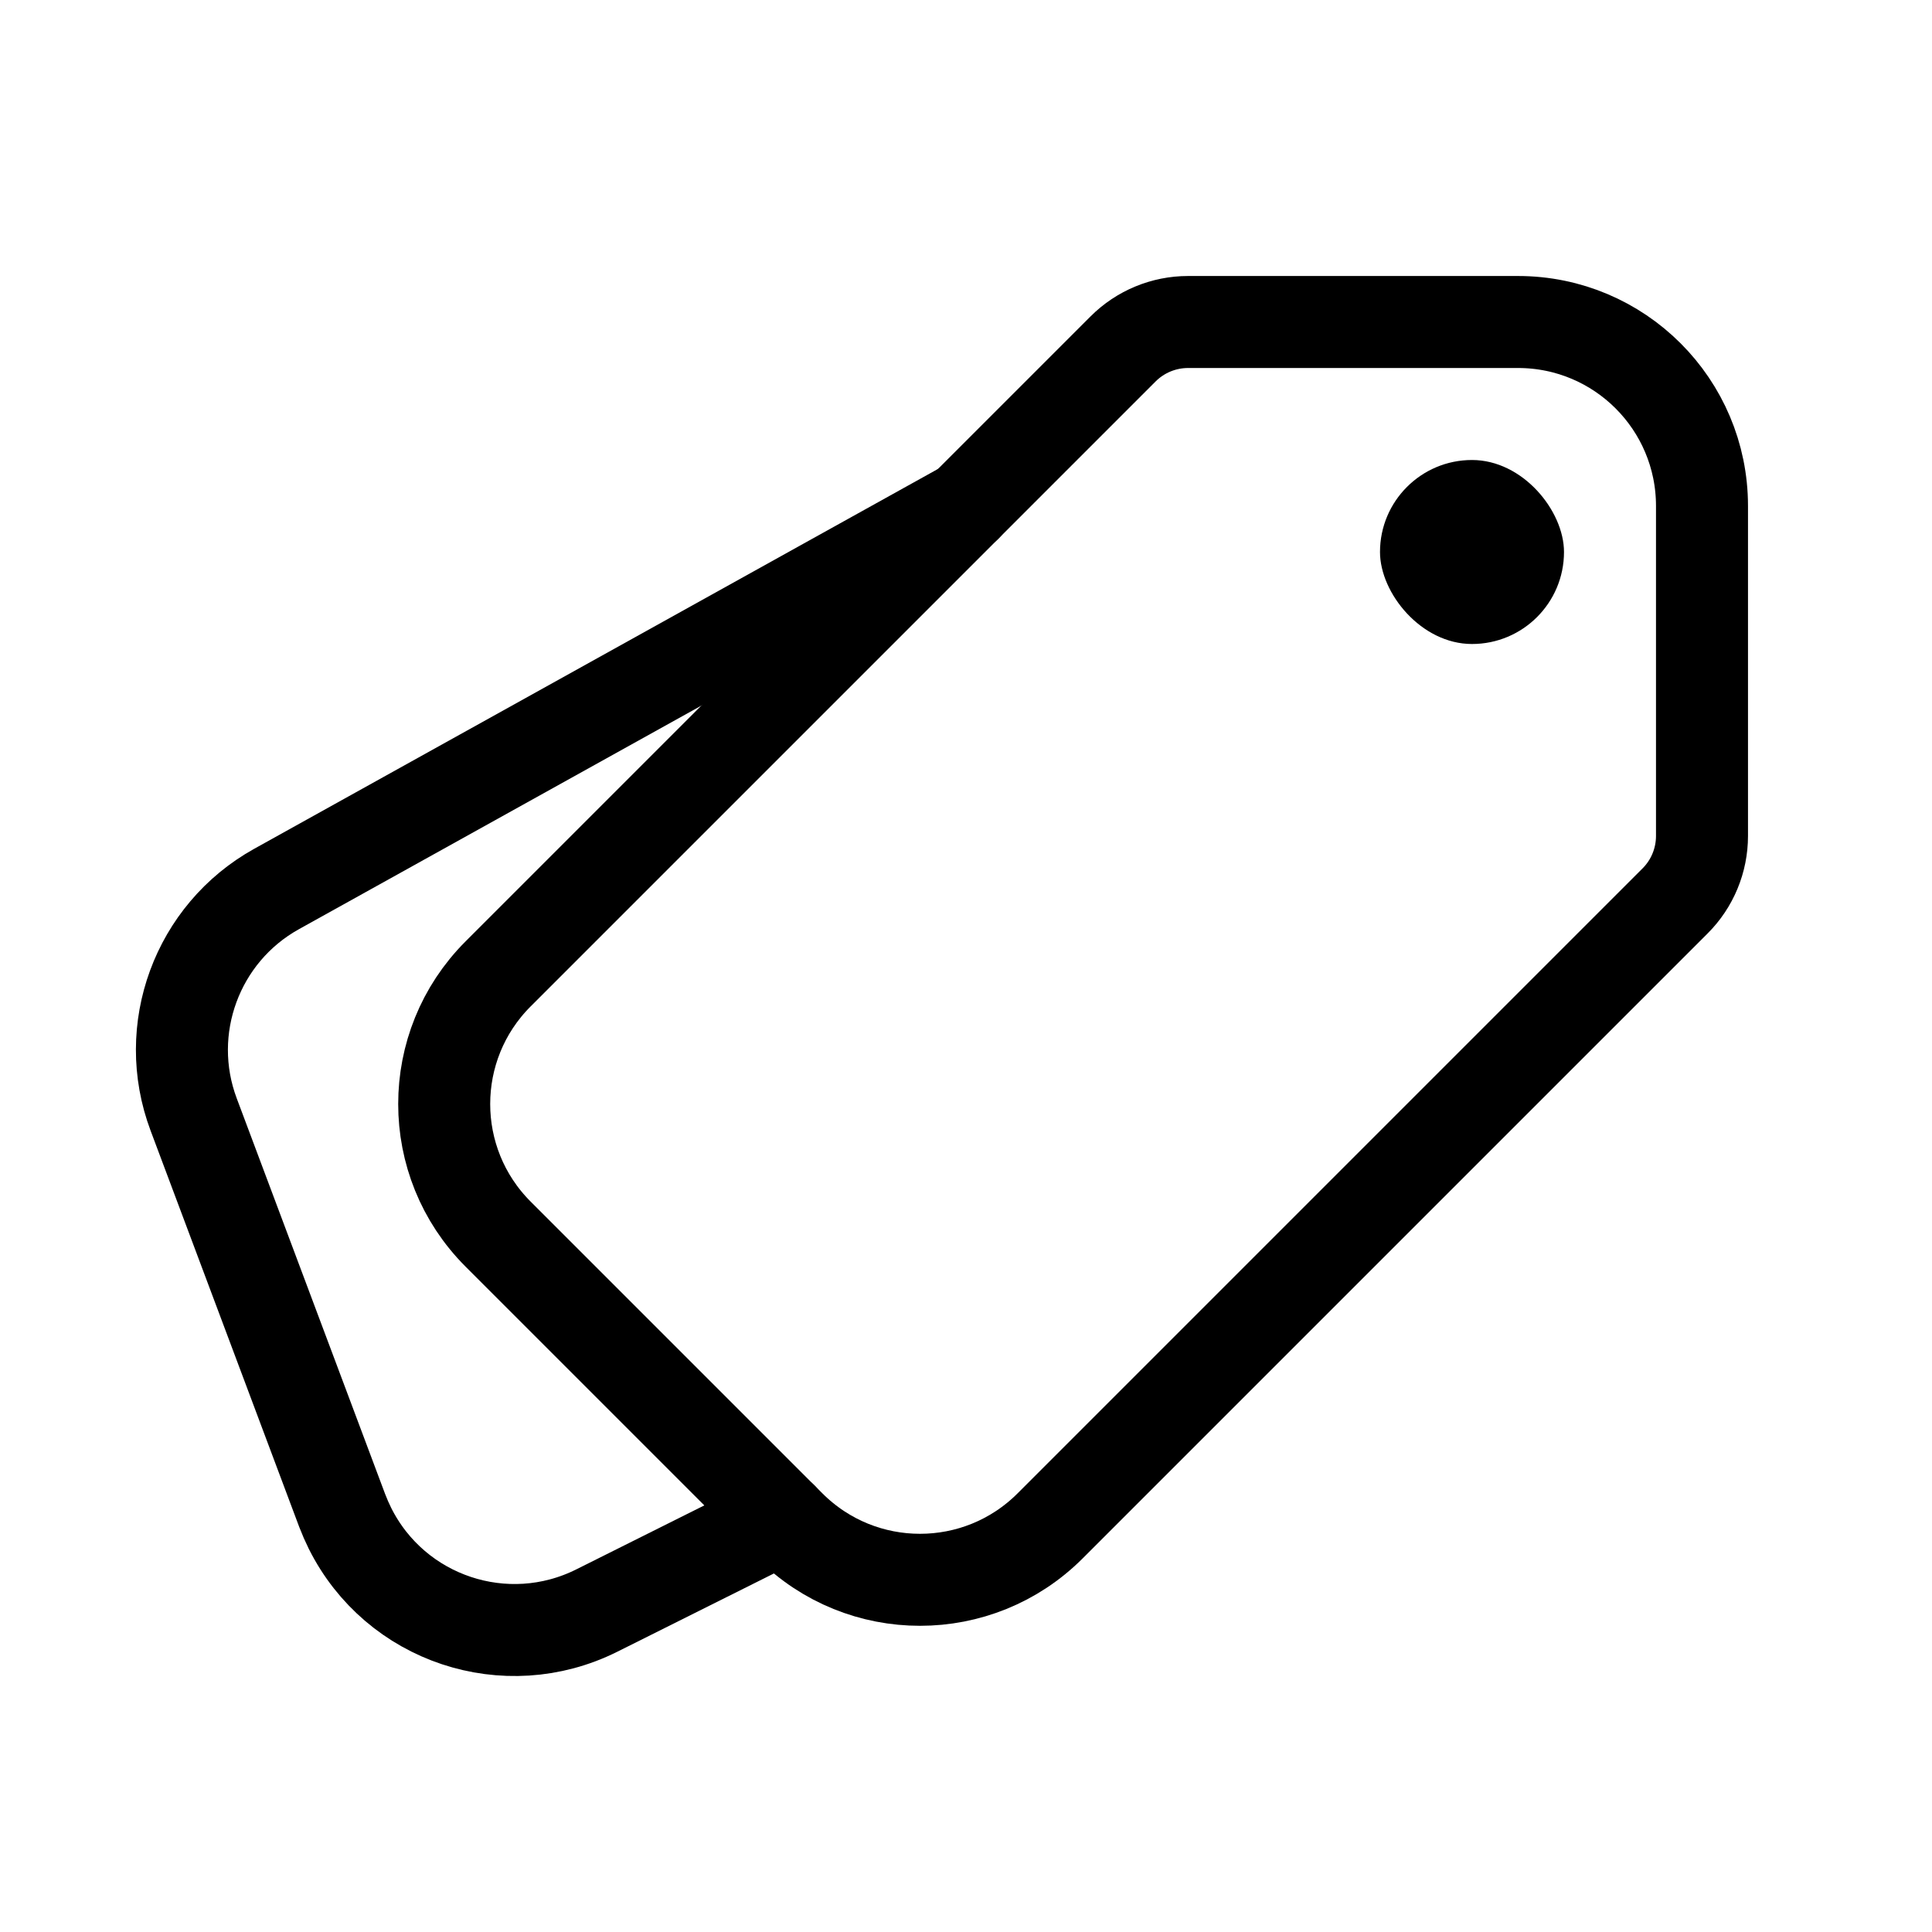 <?xml version="1.0" encoding="utf-8"?><!-- Скачано с сайта svg4.ru / Downloaded from svg4.ru -->
<svg width="800px" height="800px" viewBox="0 0 21 21" xmlns="http://www.w3.org/2000/svg">
<g fill="none" fill-rule="evenodd" transform="translate(1 3)">
<path d="m11.914.5h3.586c1.105 0 2 .895 2 2v3.586c0 .265-.105.52-.293.707l-6.793 6.793c-.781.781-2.047.781-2.828 0l-3.172-3.172c-.781-.781-.781-2.047 0-2.828l6.793-6.793c.188-.188.442-.293.707-.293z" stroke="#000000" stroke-linecap="round" stroke-linejoin="round"/>
<path d="m7.5 13.5-2.013 1.006c-.988.494-2.189.094-2.683-.894-.031-.063-.059-.127-.084-.192l-1.615-4.306c-.348-.927.036-1.97.901-2.451l7.494-4.163" stroke="#000000" stroke-linecap="round" stroke-linejoin="round"/>
<rect fill="#000000" height="2" rx="1" width="2" x="14" y="2"/>
</g>
</svg>